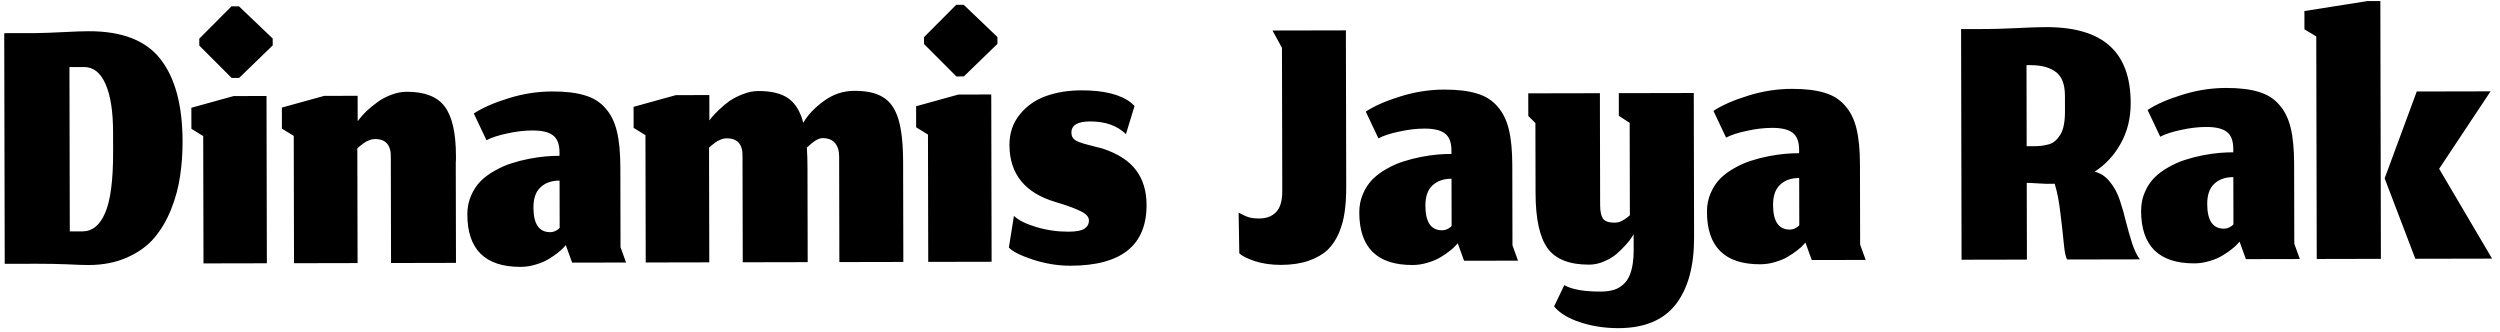 <svg width="271" height="36" viewBox="0 0 271 36" fill="none" xmlns="http://www.w3.org/2000/svg">
<path d="M8.93 25.082C10.011 25.08 10.835 24.41 11.401 23.072C11.981 21.734 12.268 19.529 12.262 16.456L12.257 14.302C12.252 12.055 11.979 10.32 11.435 9.098C10.893 7.876 10.123 7.266 9.128 7.268L7.528 7.272L7.565 25.085L8.93 25.082ZM9.599 28.729C9.087 28.73 8.291 28.703 7.21 28.648C6.143 28.608 5.041 28.589 3.903 28.591L0.511 28.599L0.459 3.596L3.851 3.589C4.803 3.573 5.842 3.535 6.965 3.476C8.088 3.416 8.97 3.386 9.61 3.385C13.237 3.377 15.835 4.389 17.403 6.419C18.986 8.45 19.782 11.413 19.79 15.31C19.793 16.633 19.703 17.892 19.52 19.087C19.352 20.282 19.028 21.484 18.547 22.694C18.066 23.89 17.456 24.922 16.718 25.791C15.981 26.66 15.001 27.366 13.779 27.909C12.557 28.452 11.164 28.726 9.599 28.729ZM22.058 28.553L22.029 14.751L20.748 13.964L20.743 11.681L25.327 10.413L28.89 10.406L28.927 28.539L22.058 28.553ZM25.109 8.451L21.603 4.938L21.602 4.192L25.093 0.686L25.904 0.684L29.559 4.175L29.561 4.922L25.92 8.449L25.109 8.451ZM38.761 28.518L31.871 28.533L31.842 14.73L30.56 13.944L30.555 11.661L35.139 10.393L38.766 10.385L38.772 13.137L39.027 12.816C39.197 12.589 39.446 12.318 39.772 12.004C40.113 11.691 40.489 11.384 40.901 11.085C41.312 10.771 41.803 10.507 42.371 10.292C42.954 10.063 43.522 9.948 44.077 9.947C46.026 9.943 47.399 10.474 48.198 11.539C49.011 12.604 49.42 14.388 49.425 16.891C49.425 16.976 49.425 17.104 49.426 17.275C49.412 17.445 49.405 17.581 49.405 17.68L49.428 28.496L42.388 28.511L42.364 17.076C42.404 15.739 41.834 15.072 40.653 15.074C40.568 15.075 40.482 15.082 40.397 15.096C40.326 15.111 40.255 15.125 40.184 15.139C40.127 15.154 40.056 15.182 39.971 15.225C39.9 15.254 39.836 15.282 39.779 15.311C39.722 15.325 39.658 15.361 39.587 15.418C39.516 15.461 39.459 15.496 39.417 15.525C39.374 15.553 39.31 15.603 39.225 15.675C39.154 15.732 39.097 15.774 39.055 15.803C39.026 15.832 38.969 15.882 38.884 15.953C38.813 16.01 38.764 16.053 38.735 16.081L38.761 28.518ZM61.333 26.573L61.12 26.808C60.978 26.979 60.758 27.178 60.46 27.406C60.176 27.634 59.842 27.863 59.458 28.091C59.089 28.319 58.634 28.512 58.094 28.67C57.554 28.842 57 28.928 56.431 28.929C52.591 28.937 50.667 27.043 50.659 23.245C50.657 22.506 50.791 21.83 51.06 21.218C51.329 20.592 51.676 20.065 52.102 19.637C52.528 19.209 53.039 18.832 53.636 18.503C54.232 18.161 54.829 17.896 55.426 17.71C56.037 17.51 56.677 17.345 57.345 17.215C58.013 17.086 58.61 17 59.136 16.956C59.663 16.912 60.167 16.89 60.651 16.889L60.65 16.505C60.648 15.637 60.412 15.026 59.942 14.671C59.486 14.317 58.746 14.14 57.722 14.143C56.841 14.145 55.924 14.253 54.971 14.468C54.019 14.669 53.273 14.913 52.733 15.198L51.361 12.3C52.327 11.672 53.585 11.122 55.134 10.649C56.683 10.163 58.261 9.918 59.868 9.914C61.291 9.911 62.464 10.051 63.389 10.333C64.314 10.602 65.062 11.069 65.632 11.737C66.217 12.39 66.631 13.228 66.875 14.252C67.119 15.261 67.242 16.548 67.246 18.112L67.264 26.795L67.865 28.457L62.019 28.47L61.333 26.573ZM59.644 25.168C59.829 25.168 60 25.132 60.156 25.06C60.327 24.975 60.454 24.896 60.54 24.825C60.625 24.739 60.667 24.697 60.667 24.697L60.657 19.576C59.789 19.578 59.1 19.822 58.589 20.306C58.078 20.777 57.823 21.51 57.825 22.505C57.829 24.283 58.435 25.171 59.644 25.168ZM76.886 28.439L69.996 28.453L69.967 14.65L68.685 13.864L68.68 11.581L73.264 10.313L76.891 10.305L76.897 13.057C76.968 12.957 77.067 12.829 77.195 12.672C77.336 12.502 77.592 12.238 77.961 11.882C78.33 11.525 78.706 11.212 79.09 10.941C79.487 10.669 79.963 10.427 80.517 10.212C81.086 9.983 81.647 9.869 82.202 9.867C83.624 9.864 84.713 10.132 85.468 10.671C86.222 11.21 86.758 12.091 87.073 13.313C87.555 12.473 88.293 11.689 89.287 10.962C90.295 10.22 91.404 9.848 92.613 9.846C93.95 9.843 94.988 10.075 95.729 10.543C96.484 10.997 97.033 11.778 97.376 12.886C97.72 13.995 97.894 15.559 97.898 17.578L97.921 28.395L90.987 28.409L90.963 16.974C90.962 16.349 90.812 15.858 90.512 15.503C90.213 15.148 89.757 14.972 89.146 14.973C88.734 14.974 88.172 15.316 87.463 16C87.507 16.683 87.53 17.422 87.531 18.219L87.553 28.416L80.513 28.431L80.489 16.996C80.529 15.659 79.959 14.992 78.778 14.995C78.693 14.995 78.607 15.002 78.522 15.016C78.451 15.031 78.38 15.045 78.309 15.059C78.252 15.074 78.181 15.102 78.096 15.145C78.025 15.174 77.961 15.203 77.904 15.231C77.847 15.245 77.783 15.281 77.712 15.338C77.641 15.381 77.584 15.417 77.542 15.445C77.499 15.474 77.435 15.524 77.35 15.595C77.279 15.652 77.222 15.695 77.18 15.723C77.151 15.752 77.094 15.802 77.009 15.873C76.938 15.93 76.888 15.973 76.86 16.001L76.886 28.439ZM100.62 28.389L100.592 14.586L99.31 13.8L99.305 11.517L103.889 10.249L107.452 10.241L107.49 28.375L100.62 28.389ZM103.672 8.286L100.166 4.774L100.164 4.027L103.655 0.521L104.466 0.519L108.121 4.01L108.123 4.757L104.482 8.285L103.672 8.286ZM116.045 28.805C114.708 28.807 113.356 28.59 111.99 28.152C110.624 27.7 109.748 27.26 109.363 26.834L109.911 23.399C110.395 23.867 111.199 24.271 112.324 24.61C113.462 24.949 114.622 25.117 115.802 25.114C116.655 25.113 117.238 25.005 117.551 24.791C117.877 24.577 118.04 24.278 118.04 23.894C118.039 23.524 117.754 23.197 117.184 22.914C116.615 22.617 115.69 22.277 114.409 21.896C111.093 20.907 109.432 18.849 109.425 15.72C109.422 14.44 109.79 13.344 110.528 12.432C111.265 11.506 112.21 10.836 113.361 10.421C114.512 10.006 115.798 9.797 117.221 9.794C119.653 9.789 121.446 10.233 122.6 11.127C122.856 11.368 122.984 11.489 122.984 11.489L122.052 14.541C121.111 13.619 119.816 13.159 118.166 13.163C116.815 13.166 116.141 13.565 116.142 14.362C116.143 14.589 116.193 14.781 116.293 14.937C116.393 15.079 116.556 15.207 116.784 15.32C117.026 15.419 117.261 15.504 117.489 15.575C117.716 15.631 118.037 15.716 118.449 15.829C118.862 15.928 119.218 16.019 119.517 16.104C121.182 16.655 122.392 17.435 123.148 18.443C123.904 19.451 124.284 20.709 124.287 22.217C124.296 26.597 121.548 28.793 116.045 28.805ZM138.865 28.714C137.827 28.716 136.888 28.583 136.048 28.315C135.208 28.032 134.639 27.749 134.34 27.465L134.266 23.049C134.736 23.304 135.114 23.474 135.398 23.559C135.683 23.643 136.053 23.685 136.508 23.684C137.276 23.683 137.88 23.454 138.32 22.998C138.774 22.542 139 21.773 138.998 20.692L138.965 5.183L137.937 3.308L145.894 3.291L145.93 20.273C145.932 21.268 145.877 22.157 145.765 22.94C145.667 23.708 145.462 24.469 145.151 25.224C144.84 25.964 144.429 26.583 143.918 27.082C143.407 27.567 142.725 27.959 141.872 28.26C141.019 28.56 140.017 28.712 138.865 28.714ZM158.02 26.37L157.807 26.605C157.665 26.776 157.445 26.976 157.147 27.204C156.863 27.432 156.529 27.66 156.146 27.889C155.776 28.117 155.322 28.31 154.782 28.467C154.241 28.639 153.687 28.726 153.118 28.727C149.278 28.735 147.354 26.84 147.346 23.043C147.345 22.303 147.478 21.628 147.747 21.015C148.016 20.389 148.364 19.862 148.789 19.435C149.215 19.007 149.726 18.629 150.323 18.301C150.92 17.958 151.516 17.694 152.113 17.508C152.724 17.307 153.364 17.142 154.032 17.013C154.7 16.884 155.298 16.797 155.824 16.753C156.35 16.709 156.855 16.687 157.338 16.686L157.337 16.302C157.336 15.434 157.1 14.823 156.63 14.469C156.174 14.114 155.434 13.938 154.41 13.94C153.528 13.942 152.611 14.051 151.658 14.266C150.706 14.467 149.96 14.71 149.42 14.996L148.049 12.098C149.014 11.47 150.272 10.919 151.821 10.447C153.37 9.96 154.949 9.715 156.556 9.712C157.978 9.709 159.151 9.848 160.077 10.131C161.002 10.399 161.749 10.867 162.319 11.534C162.904 12.187 163.318 13.025 163.562 14.049C163.806 15.058 163.93 16.345 163.933 17.91L163.951 26.592L164.552 28.255L158.706 28.267L158.02 26.37ZM156.332 24.965C156.516 24.965 156.687 24.929 156.843 24.858C157.014 24.772 157.142 24.694 157.227 24.622C157.312 24.537 157.355 24.494 157.355 24.494L157.344 19.374C156.476 19.376 155.787 19.619 155.276 20.104C154.765 20.574 154.511 21.307 154.513 22.303C154.516 24.08 155.123 24.968 156.332 24.965ZM175.445 35.571C173.98 35.574 172.6 35.364 171.305 34.94C170.01 34.516 169.063 33.942 168.464 33.218L169.568 30.911C170.394 31.379 171.703 31.611 173.495 31.607C174.064 31.606 174.555 31.541 174.967 31.412C175.379 31.283 175.748 31.055 176.075 30.727C176.401 30.413 176.649 29.965 176.819 29.381C176.988 28.798 177.079 28.079 177.091 27.226L177.087 25.391L176.875 25.733C176.733 25.961 176.513 26.239 176.215 26.567C175.932 26.88 175.605 27.201 175.236 27.529C174.867 27.842 174.412 28.113 173.872 28.342C173.347 28.571 172.806 28.686 172.252 28.687C170.133 28.691 168.638 28.104 167.768 26.926C166.898 25.733 166.46 23.728 166.454 20.912L166.438 13.339L165.669 12.573L165.663 10.119L173.429 10.103L173.454 22.242C173.456 22.896 173.556 23.379 173.756 23.692C173.97 23.99 174.39 24.138 175.016 24.137C175.2 24.137 175.385 24.108 175.57 24.051C175.755 23.979 175.932 23.886 176.103 23.772C176.287 23.658 176.479 23.515 176.678 23.344L176.657 13.318L175.482 12.552L175.477 10.099L183.605 10.082L183.638 25.719C183.644 28.862 182.981 31.288 181.647 32.998C180.314 34.707 178.247 35.565 175.445 35.571ZM195.707 26.291L195.494 26.526C195.353 26.697 195.133 26.897 194.834 27.125C194.55 27.353 194.217 27.581 193.833 27.81C193.464 28.038 193.009 28.231 192.469 28.389C191.929 28.56 191.374 28.647 190.806 28.648C186.966 28.656 185.042 26.761 185.034 22.964C185.032 22.224 185.166 21.549 185.435 20.937C185.704 20.31 186.051 19.783 186.477 19.356C186.902 18.928 187.414 18.55 188.01 18.222C188.607 17.879 189.204 17.615 189.801 17.429C190.412 17.228 191.051 17.064 191.72 16.934C192.388 16.805 192.985 16.718 193.511 16.674C194.037 16.631 194.542 16.608 195.026 16.607L195.025 16.223C195.023 15.356 194.787 14.745 194.317 14.39C193.861 14.035 193.121 13.859 192.097 13.861C191.215 13.863 190.298 13.972 189.346 14.187C188.393 14.388 187.647 14.632 187.107 14.917L185.736 12.019C186.702 11.391 187.959 10.841 189.509 10.368C191.058 9.881 192.636 9.636 194.243 9.633C195.665 9.63 196.839 9.77 197.764 10.052C198.689 10.32 199.437 10.788 200.007 11.455C200.591 12.108 201.006 12.947 201.249 13.97C201.493 14.979 201.617 16.266 201.62 17.831L201.638 26.513L202.239 28.176L196.394 28.188L195.707 26.291ZM194.019 24.887C194.204 24.886 194.374 24.85 194.531 24.779C194.701 24.693 194.829 24.615 194.914 24.543C194.999 24.458 195.042 24.415 195.042 24.415L195.031 19.295C194.164 19.297 193.474 19.54 192.963 20.025C192.452 20.495 192.198 21.228 192.2 22.224C192.204 24.002 192.81 24.889 194.019 24.887ZM219.699 19.82L219.717 28.14L212.634 28.154L212.582 3.152L215.398 3.146C216.08 3.144 217.097 3.114 218.448 3.054C219.799 2.98 220.915 2.942 221.797 2.94C224.869 2.934 227.16 3.605 228.671 4.953C230.195 6.301 230.961 8.368 230.966 11.156C230.97 12.806 230.61 14.271 229.888 15.553C229.179 16.834 228.236 17.853 227.057 18.609C227.697 18.765 228.245 19.126 228.702 19.694C229.172 20.262 229.536 20.937 229.794 21.718C230.052 22.486 230.274 23.268 230.46 24.064C230.661 24.845 230.883 25.62 231.126 26.388C231.384 27.155 231.663 27.73 231.962 28.114L224.09 28.13C223.933 27.931 223.811 27.377 223.724 26.467C223.637 25.543 223.513 24.441 223.354 23.161C223.209 21.867 223.001 20.787 222.729 19.92C222.7 19.92 222.665 19.92 222.622 19.92C222.352 19.921 222.06 19.921 221.747 19.922C221.449 19.908 221.186 19.895 220.958 19.881C220.73 19.867 220.489 19.853 220.233 19.84C219.991 19.826 219.813 19.819 219.699 19.82ZM219.691 15.851L220.374 15.85C220.729 15.849 221.028 15.835 221.27 15.806C221.511 15.777 221.774 15.726 222.059 15.655C222.357 15.569 222.599 15.44 222.783 15.269C222.982 15.098 223.166 14.877 223.336 14.607C223.506 14.336 223.634 13.987 223.718 13.56C223.803 13.133 223.844 12.636 223.843 12.067L223.84 10.382C223.837 9.144 223.508 8.284 222.853 7.802C222.212 7.306 221.287 7.059 220.078 7.061L219.673 7.062L219.691 15.851ZM242.77 26.192L242.557 26.428C242.415 26.599 242.195 26.798 241.897 27.026C241.613 27.255 241.279 27.483 240.895 27.711C240.526 27.939 240.071 28.132 239.531 28.29C238.991 28.462 238.437 28.548 237.868 28.549C234.028 28.558 232.104 26.663 232.096 22.866C232.094 22.126 232.228 21.45 232.497 20.838C232.766 20.212 233.113 19.685 233.539 19.257C233.965 18.83 234.476 18.452 235.073 18.123C235.669 17.781 236.266 17.516 236.863 17.33C237.474 17.13 238.114 16.965 238.782 16.835C239.45 16.706 240.047 16.619 240.574 16.576C241.1 16.532 241.604 16.51 242.088 16.509L242.087 16.125C242.085 15.257 241.849 14.646 241.379 14.291C240.924 13.937 240.184 13.761 239.16 13.763C238.278 13.765 237.361 13.873 236.408 14.088C235.456 14.29 234.71 14.533 234.17 14.819L232.798 11.92C233.764 11.292 235.022 10.742 236.571 10.27C238.12 9.783 239.698 9.538 241.305 9.534C242.728 9.531 243.901 9.671 244.826 9.954C245.751 10.222 246.499 10.69 247.069 11.357C247.654 12.01 248.068 12.848 248.312 13.872C248.556 14.881 248.679 16.168 248.683 17.732L248.701 26.415L249.302 28.078L243.456 28.09L242.77 26.192ZM241.081 24.788C241.266 24.788 241.437 24.752 241.593 24.68C241.764 24.595 241.891 24.516 241.977 24.445C242.062 24.359 242.104 24.317 242.104 24.317L242.094 19.197C241.226 19.198 240.537 19.442 240.026 19.926C239.515 20.397 239.26 21.13 239.262 22.125C239.266 23.903 239.872 24.791 241.081 24.788ZM261.822 28.051L258.497 19.333L261.976 9.918L269.976 9.901L264.404 18.297L270.142 28.034L261.822 28.051ZM251.134 28.074L251.083 3.946L249.802 3.18L249.798 1.196L256.643 0.115L258.03 0.113L258.089 28.059L251.134 28.074Z" fill="black"/>
</svg>
